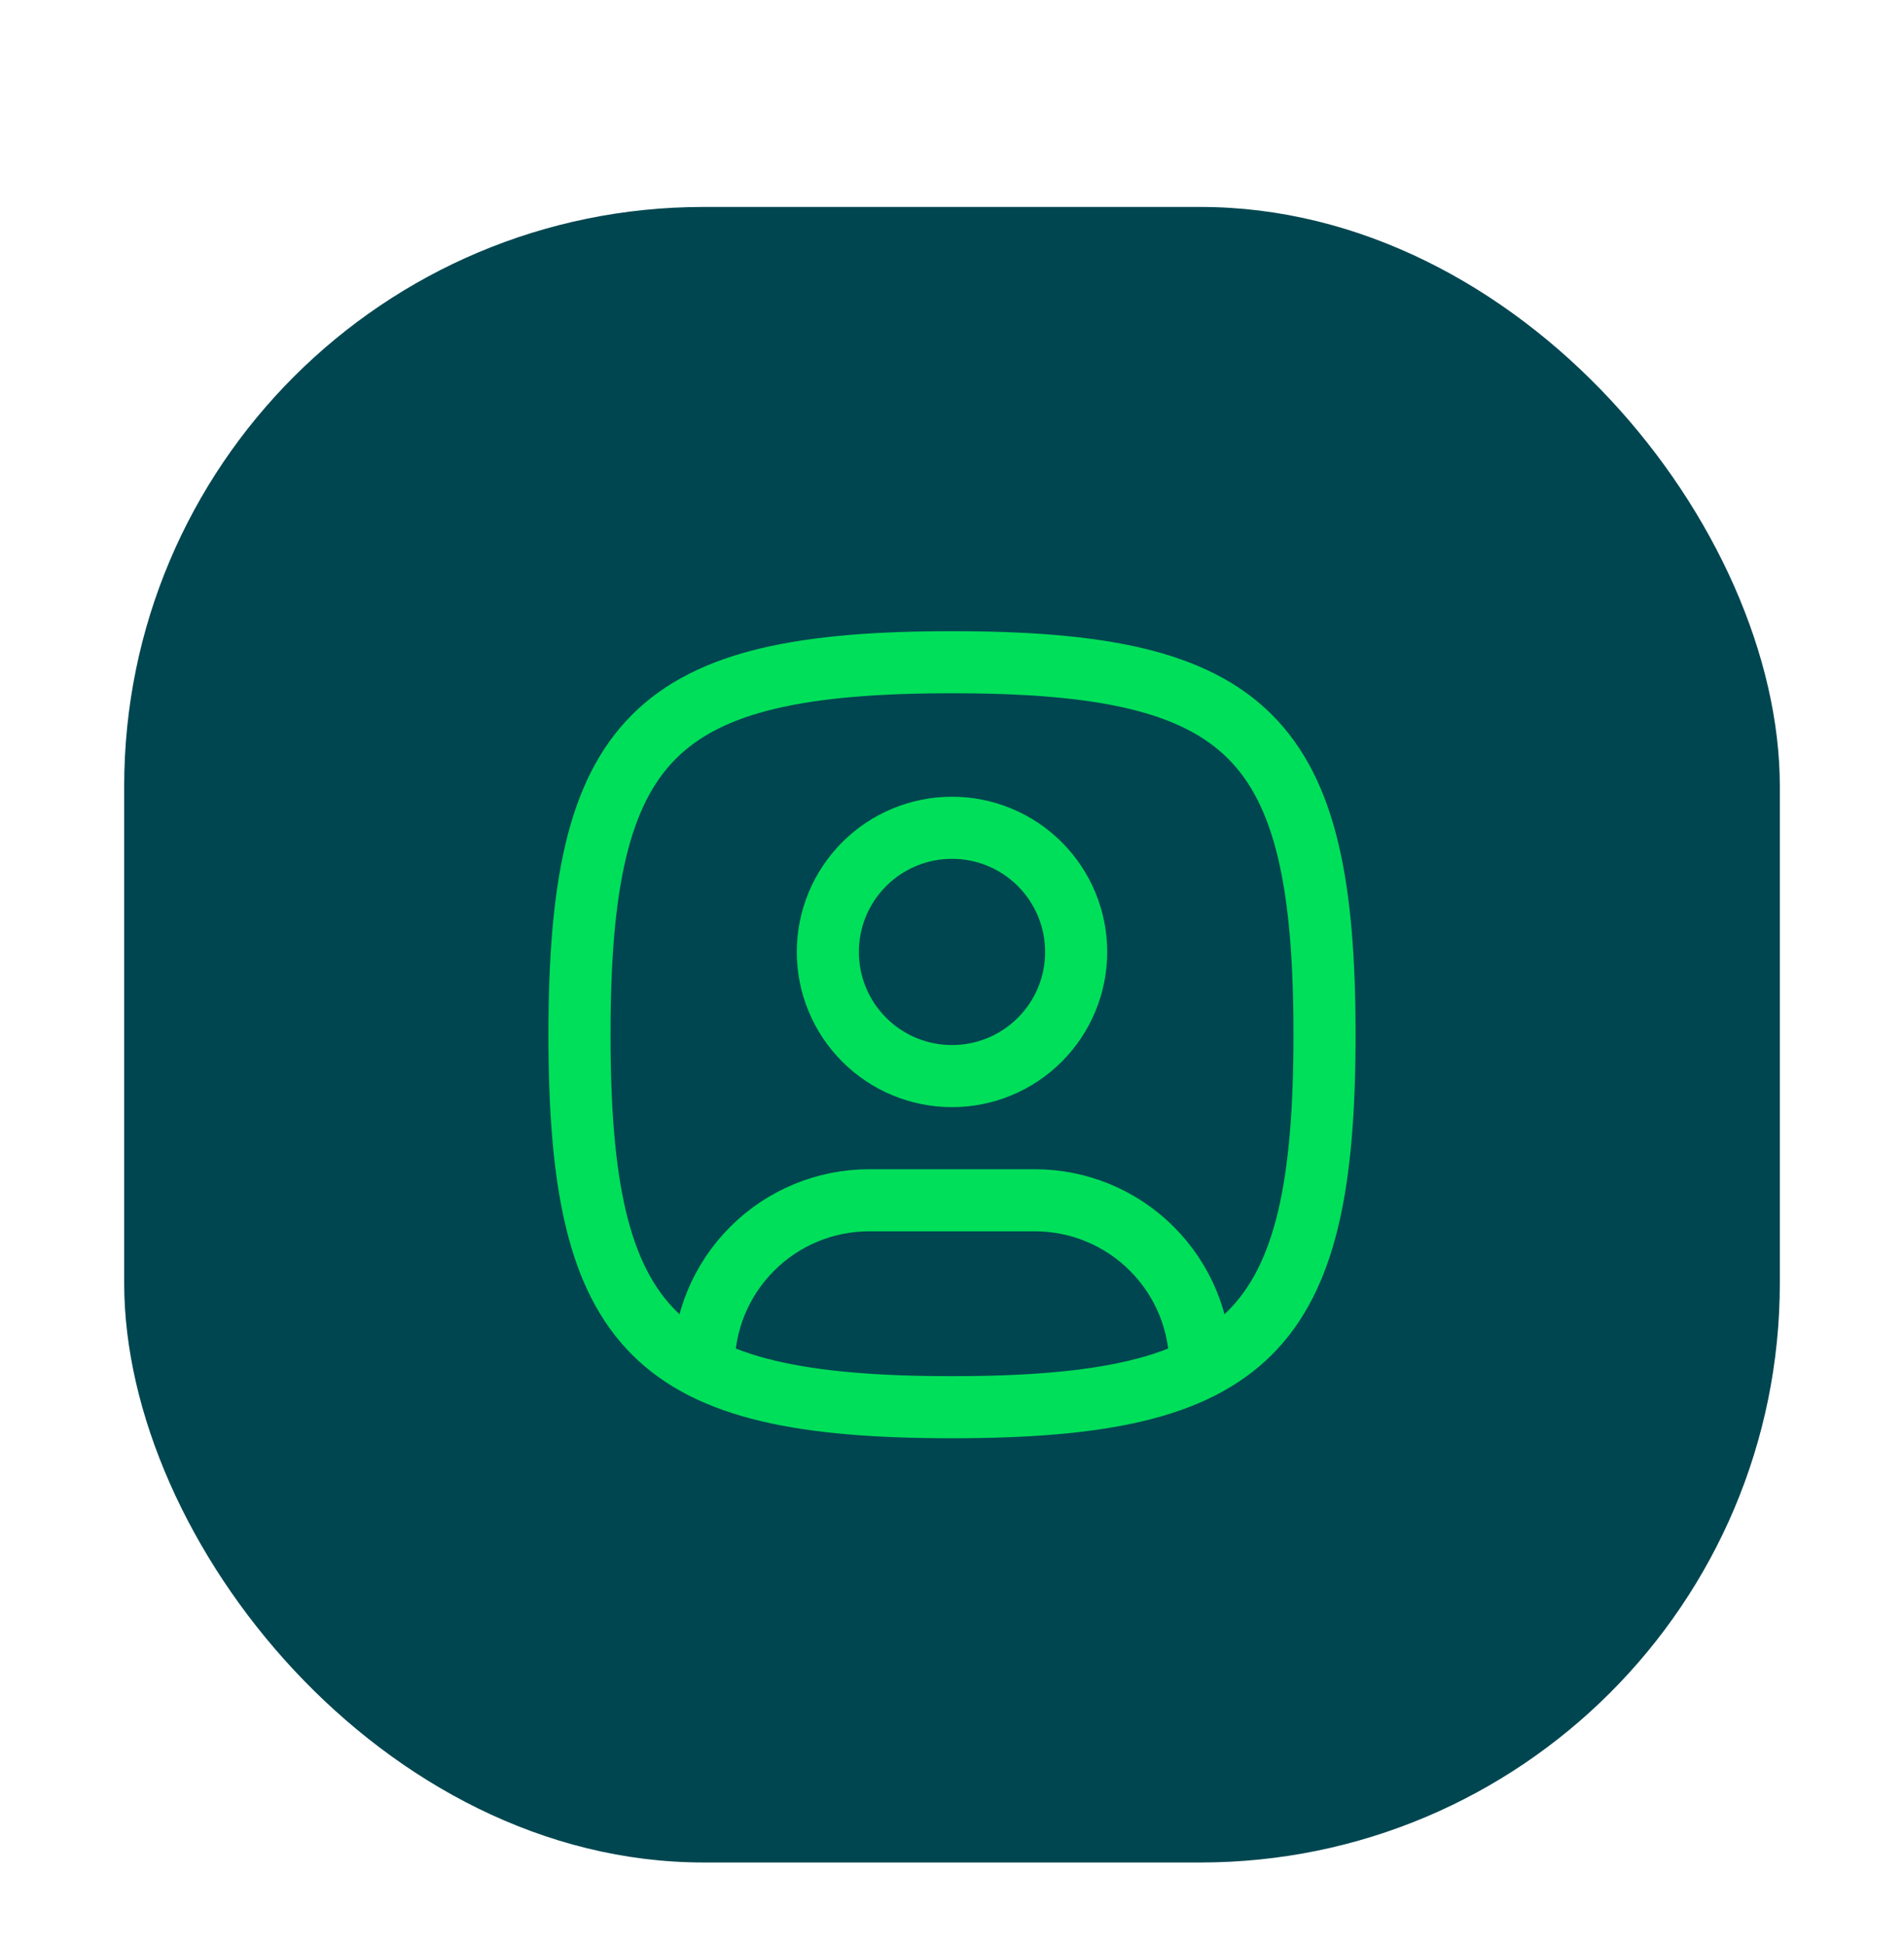 <svg width="46" height="47" viewBox="0 0 46 47" fill="none" xmlns="http://www.w3.org/2000/svg">
<g filter="url(#filter0_dd_2254_5814)">
<rect x="3" y="1" width="40" height="40" rx="14" fill="#004650"/>
<path d="M23 22C23.796 22 24.559 21.684 25.121 21.121C25.684 20.559 26 19.796 26 19C26 18.204 25.684 17.441 25.121 16.879C24.559 16.316 23.796 16 23 16C22.204 16 21.441 16.316 20.879 16.879C20.316 17.441 20 18.204 20 19C20 19.796 20.316 20.559 20.879 21.121C21.441 21.684 22.204 22 23 22Z" stroke="#00DF5A" stroke-width="1.5" stroke-linecap="round" stroke-linejoin="round"/>
<path d="M23 12C30.2 12 32 13.8 32 21C32 28.2 30.2 30 23 30C15.8 30 14 28.2 14 21C14 13.8 15.8 12 23 12Z" stroke="#00DF5A" stroke-width="1.5" stroke-linecap="round" stroke-linejoin="round"/>
<path d="M17 29.05V29C17 27.939 17.421 26.922 18.172 26.172C18.922 25.421 19.939 25 21 25H25C26.061 25 27.078 25.421 27.828 26.172C28.579 26.922 29 27.939 29 29V29.05" stroke="#00DF5A" stroke-width="1.5" stroke-linecap="round" stroke-linejoin="round"/>
</g>
<defs>
<filter id="filter0_dd_2254_5814" x="0" y="0" width="46" height="47" filterUnits="userSpaceOnUse" color-interpolation-filters="sRGB">
<feFlood flood-opacity="0" result="BackgroundImageFix"/>
<feColorMatrix in="SourceAlpha" type="matrix" values="0 0 0 0 0 0 0 0 0 0 0 0 0 0 0 0 0 0 127 0" result="hardAlpha"/>
<feOffset dy="1"/>
<feGaussianBlur stdDeviation="1"/>
<feColorMatrix type="matrix" values="0 0 0 0 0 0 0 0 0 0 0 0 0 0 0 0 0 0 0.04 0"/>
<feBlend mode="normal" in2="BackgroundImageFix" result="effect1_dropShadow_2254_5814"/>
<feColorMatrix in="SourceAlpha" type="matrix" values="0 0 0 0 0 0 0 0 0 0 0 0 0 0 0 0 0 0 127 0" result="hardAlpha"/>
<feOffset dy="3"/>
<feGaussianBlur stdDeviation="1.5"/>
<feColorMatrix type="matrix" values="0 0 0 0 0 0 0 0 0 0 0 0 0 0 0 0 0 0 0.03 0"/>
<feBlend mode="normal" in2="effect1_dropShadow_2254_5814" result="effect2_dropShadow_2254_5814"/>
<feBlend mode="normal" in="SourceGraphic" in2="effect2_dropShadow_2254_5814" result="shape"/>
</filter>
</defs>
</svg>
